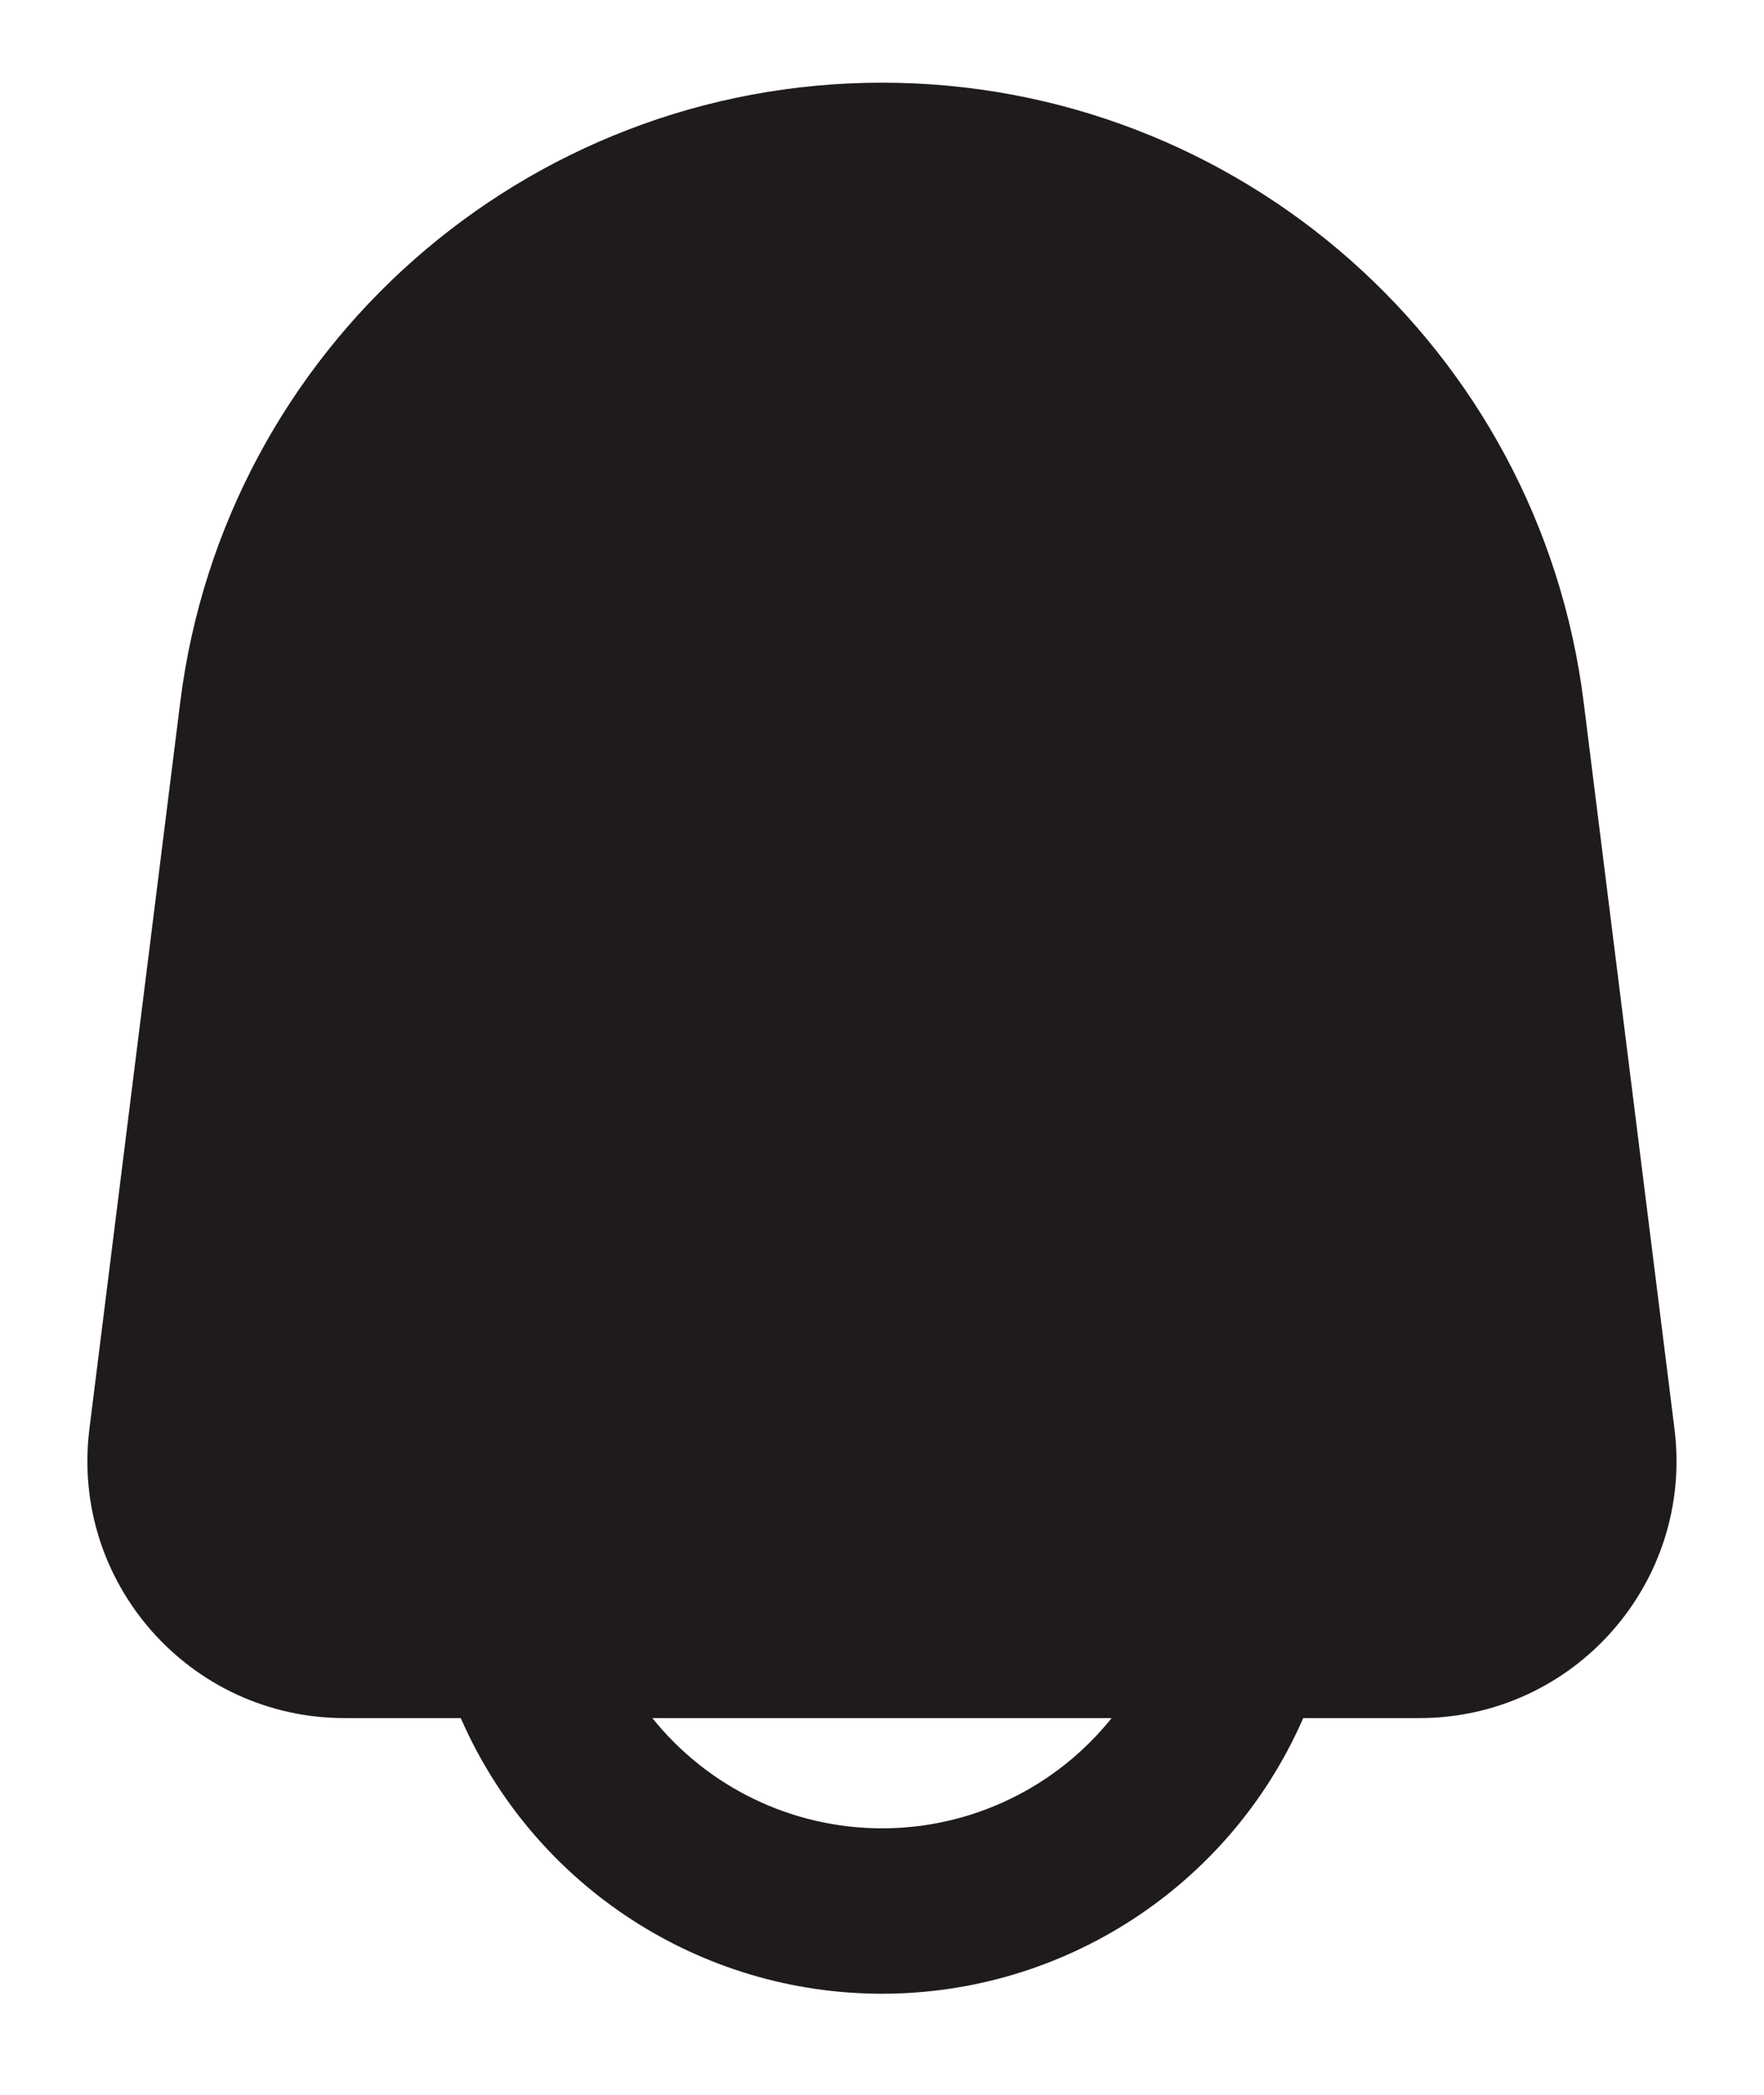 <svg width="16" height="19" viewBox="0 0 16 19" fill="none" xmlns="http://www.w3.org/2000/svg">
<path fill-rule="evenodd" clip-rule="evenodd" d="M1.635 6.368C2.037 3.159 4.765 0.75 8 0.75C11.235 0.75 13.963 3.159 14.364 6.368L15.188 12.961C15.362 14.354 14.277 15.583 12.873 15.583H11.82L11.81 15.607C11.141 17.113 9.648 18.083 8 18.083C6.352 18.083 4.859 17.113 4.19 15.607L4.179 15.583H3.126C1.723 15.583 0.637 14.354 0.811 12.961L1.635 6.368ZM10.083 15.583H5.917C6.416 16.206 7.178 16.583 8 16.583C8.822 16.583 9.584 16.206 10.083 15.583Z" fill="#1F1F1F"/>
<path fill-rule="evenodd" clip-rule="evenodd" d="M1.635 6.368C2.037 3.159 4.765 0.75 8 0.75C11.235 0.75 13.963 3.159 14.364 6.368L15.188 12.961C15.362 14.354 14.277 15.583 12.873 15.583H11.82L11.81 15.607C11.141 17.113 9.648 18.083 8 18.083C6.352 18.083 4.859 17.113 4.19 15.607L4.179 15.583H3.126C1.723 15.583 0.637 14.354 0.811 12.961L1.635 6.368ZM10.083 15.583H5.917C6.416 16.206 7.178 16.583 8 16.583C8.822 16.583 9.584 16.206 10.083 15.583Z" fill="#260000" fill-opacity="0.12"/>
</svg>
